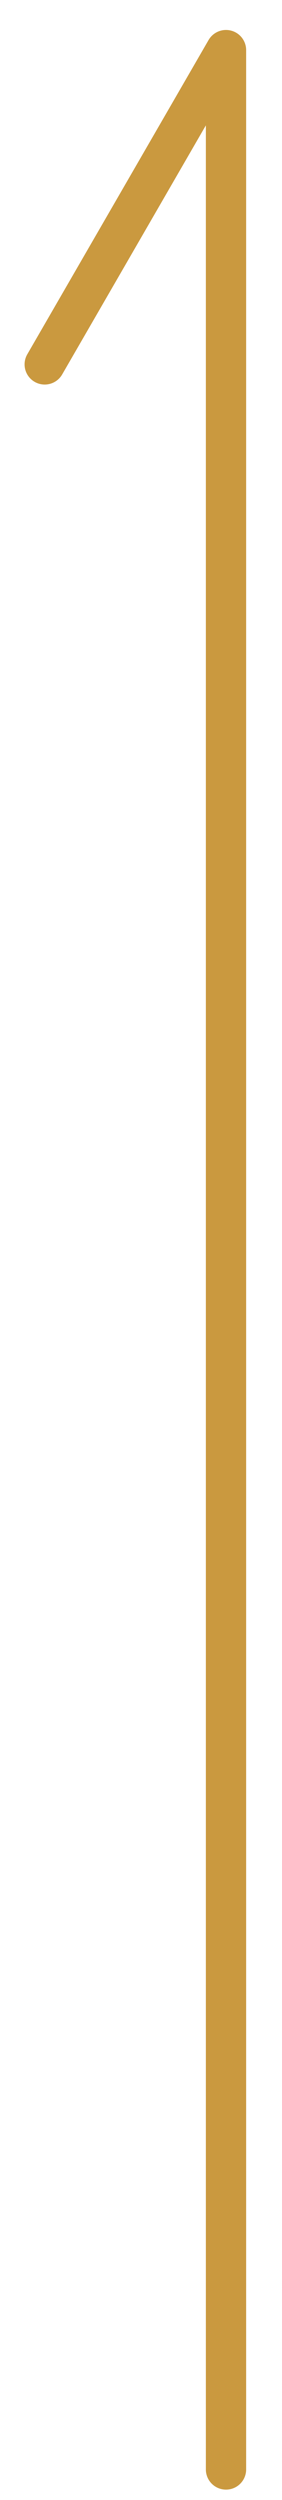 <svg xmlns="http://www.w3.org/2000/svg" width="7" height="62" viewBox="0 0 7 62">
    <g fill="none" fill-rule="nonzero" stroke="#CA993F" stroke-linecap="round">
        <path d="M5.61 61.243v-60M1.11 9.037l4.5-7.794"/>
    </g>
</svg>
